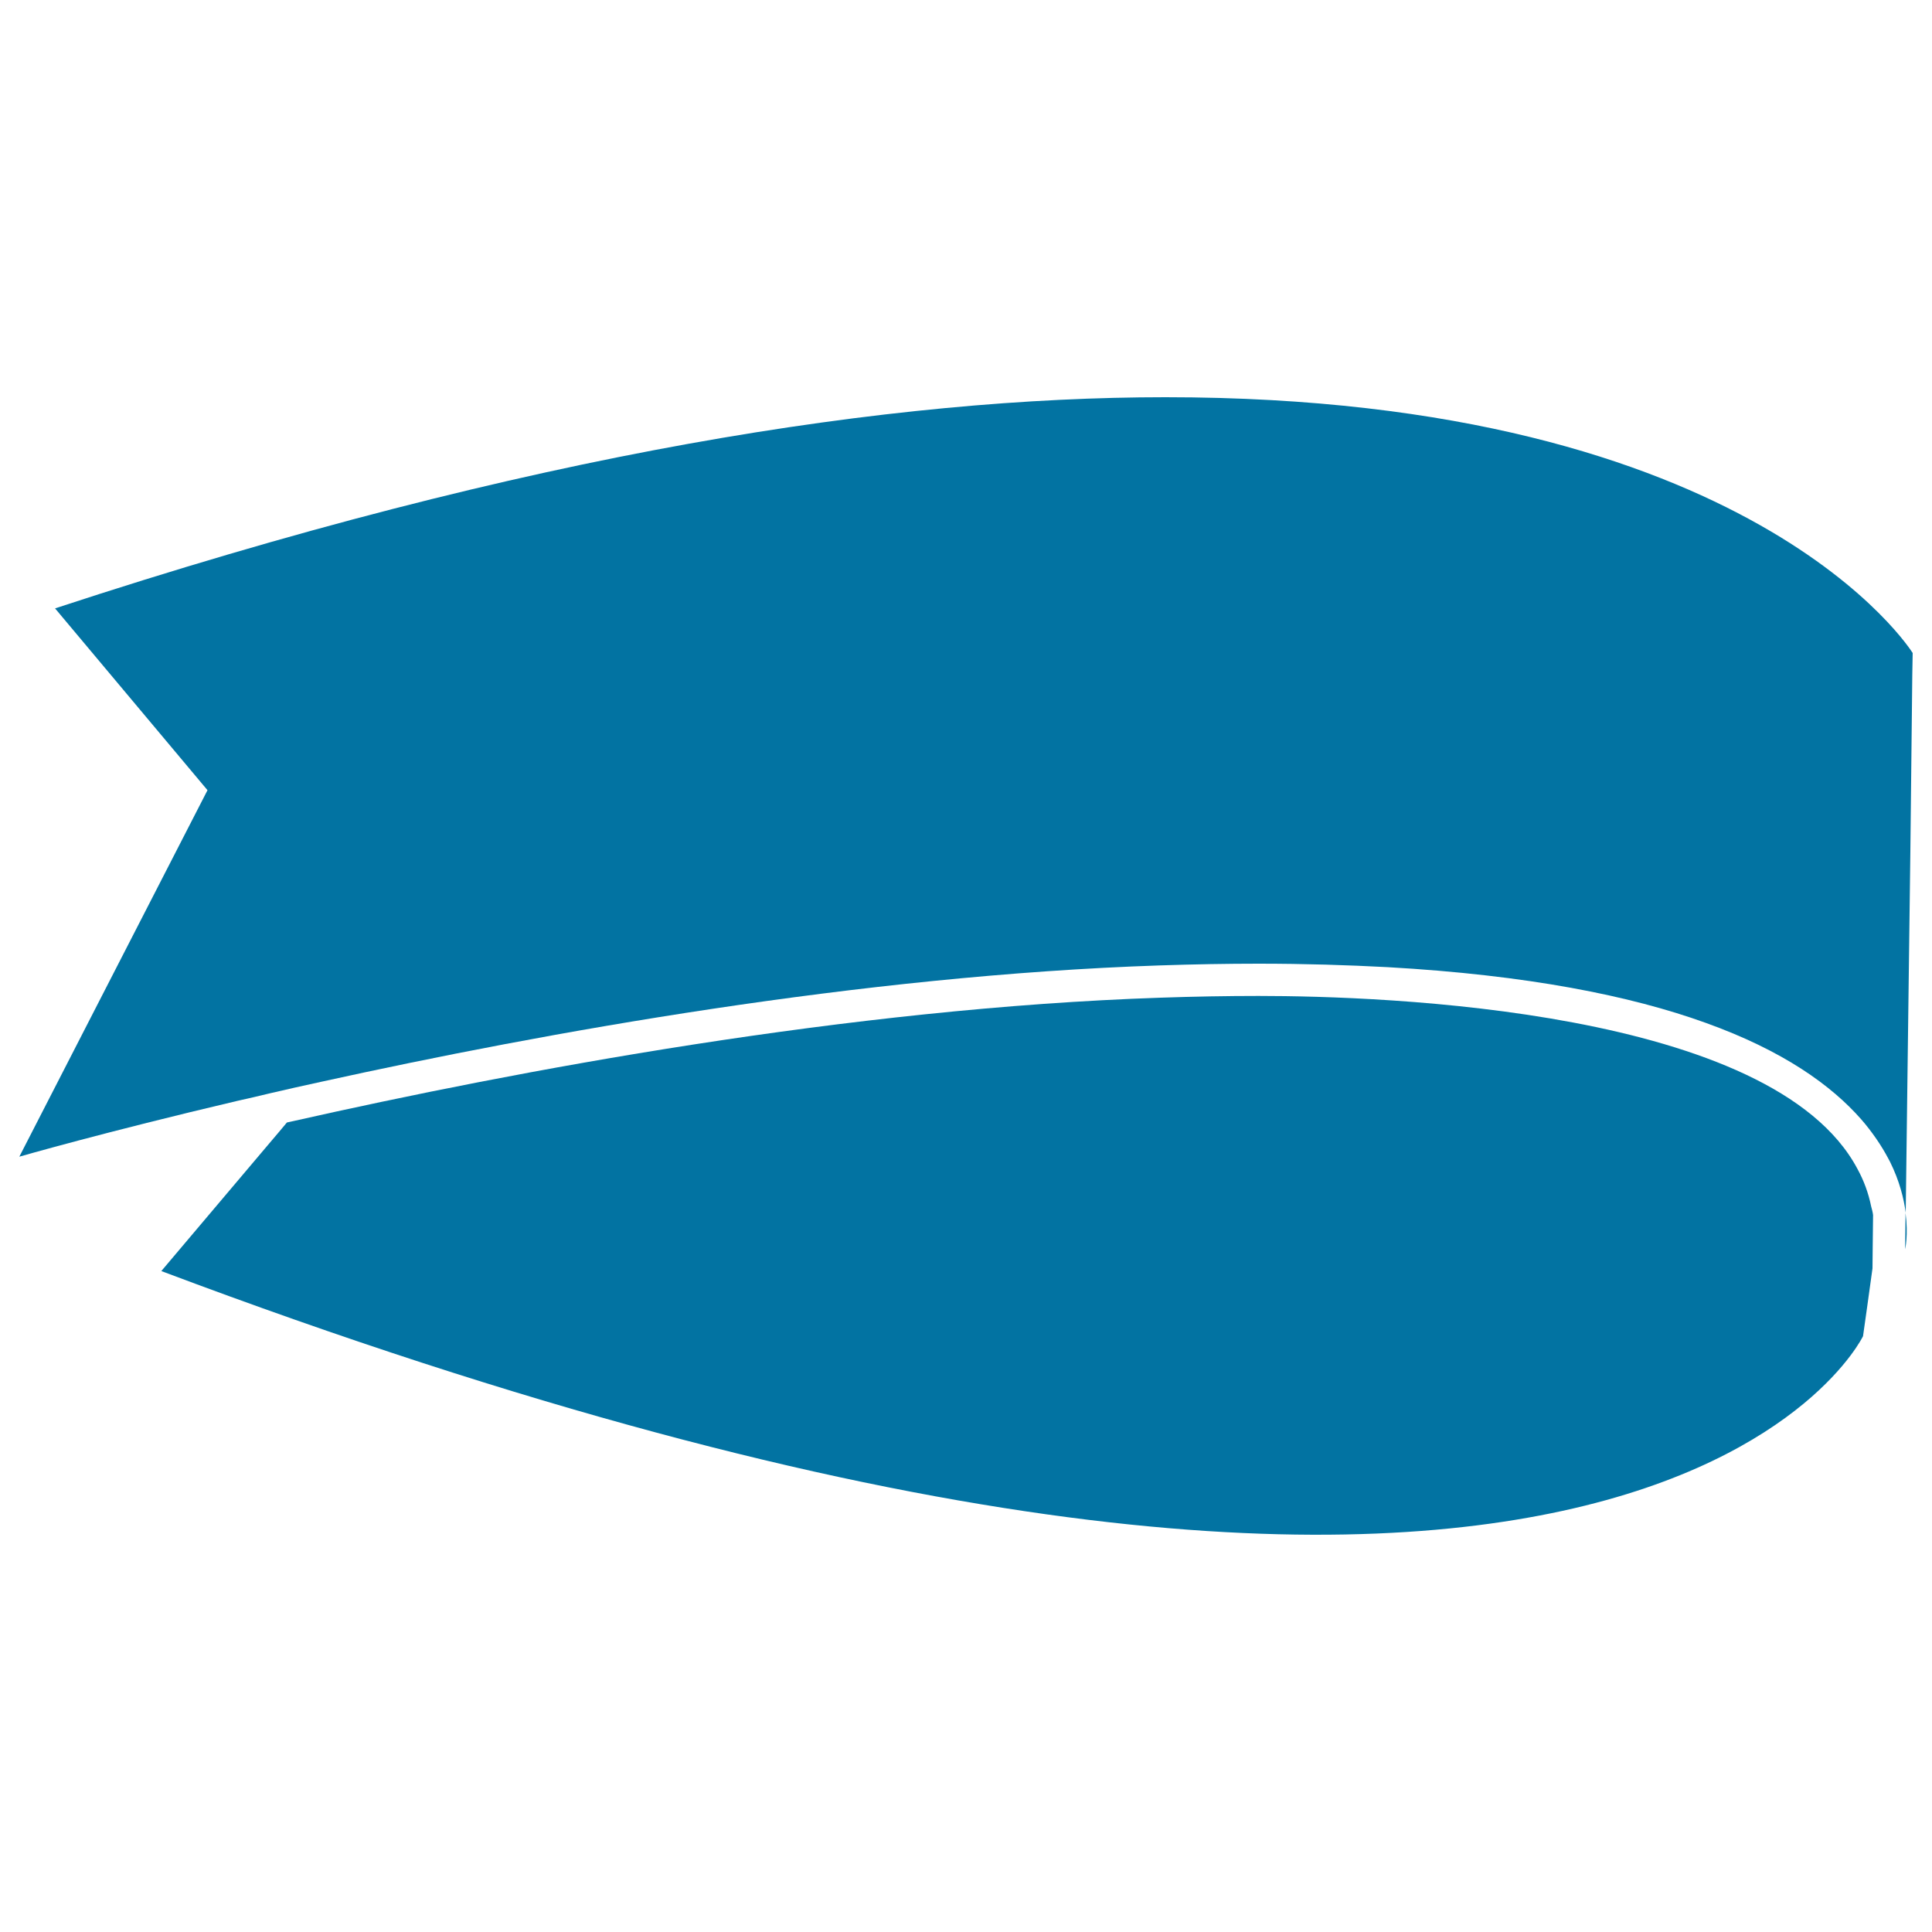 <svg xmlns="http://www.w3.org/2000/svg" viewBox="0 0 1000 1000" style="fill:#0273a2">
<title>Folded Ribbon SVG icon</title>
<g><path d="M651.4,515.5c-16.3,0-33.3,0.3-50.7,0.9c-161,5.4-333.2,37.8-449,63.9c-1,0.2-2.1,0.5-3.2,0.7l-4.1,4.9l-5.6,6.6l-55.3,65.4c759.9,286,880.8,33.7,880.8,33.7l2.2-15.6l2.7-19.5l0.1-10.1l0.2-17.5c-0.2-1.6-0.6-3-1-4.5c-1.4-6.9-3.8-13.4-7.1-19.4C917.5,522.4,716.6,515.5,651.4,515.5z"/><path d="M986.3,627.8l-0.2,18.8C986.1,646.6,987.8,639.3,986.3,627.8z"/><path d="M989.8,349.2l0.2-11.2c0,0-81.8-132.4-386.8-132.4c-140,0-327,27.9-574.7,109.3l78.9,94.1L10,598.7c0,0,43.6-12.6,112.9-28.9c2.7-0.6,5.6-1.3,8.4-1.9c2.8-0.7,5.5-1.3,8.4-2c8.5-2,17.5-4,26.7-6c115.6-25.5,279.1-55,433.8-60.2c17.9-0.6,34.9-0.9,51.2-0.9c24,0,46.1,0.7,66.8,1.8c72.6,4.1,125.8,14.8,164.6,28.8c40.4,14.5,65.2,32.5,80.5,49.9c2.9,3.3,5.4,6.6,7.7,9.9c2.5,3.6,4.6,7.1,6.4,10.5c0.3,0.6,0.6,1.2,0.9,1.7c4.9,9.9,7.1,18.9,8.1,26.3l2.4-187.1L989.8,349.2z"/></g>
</svg>